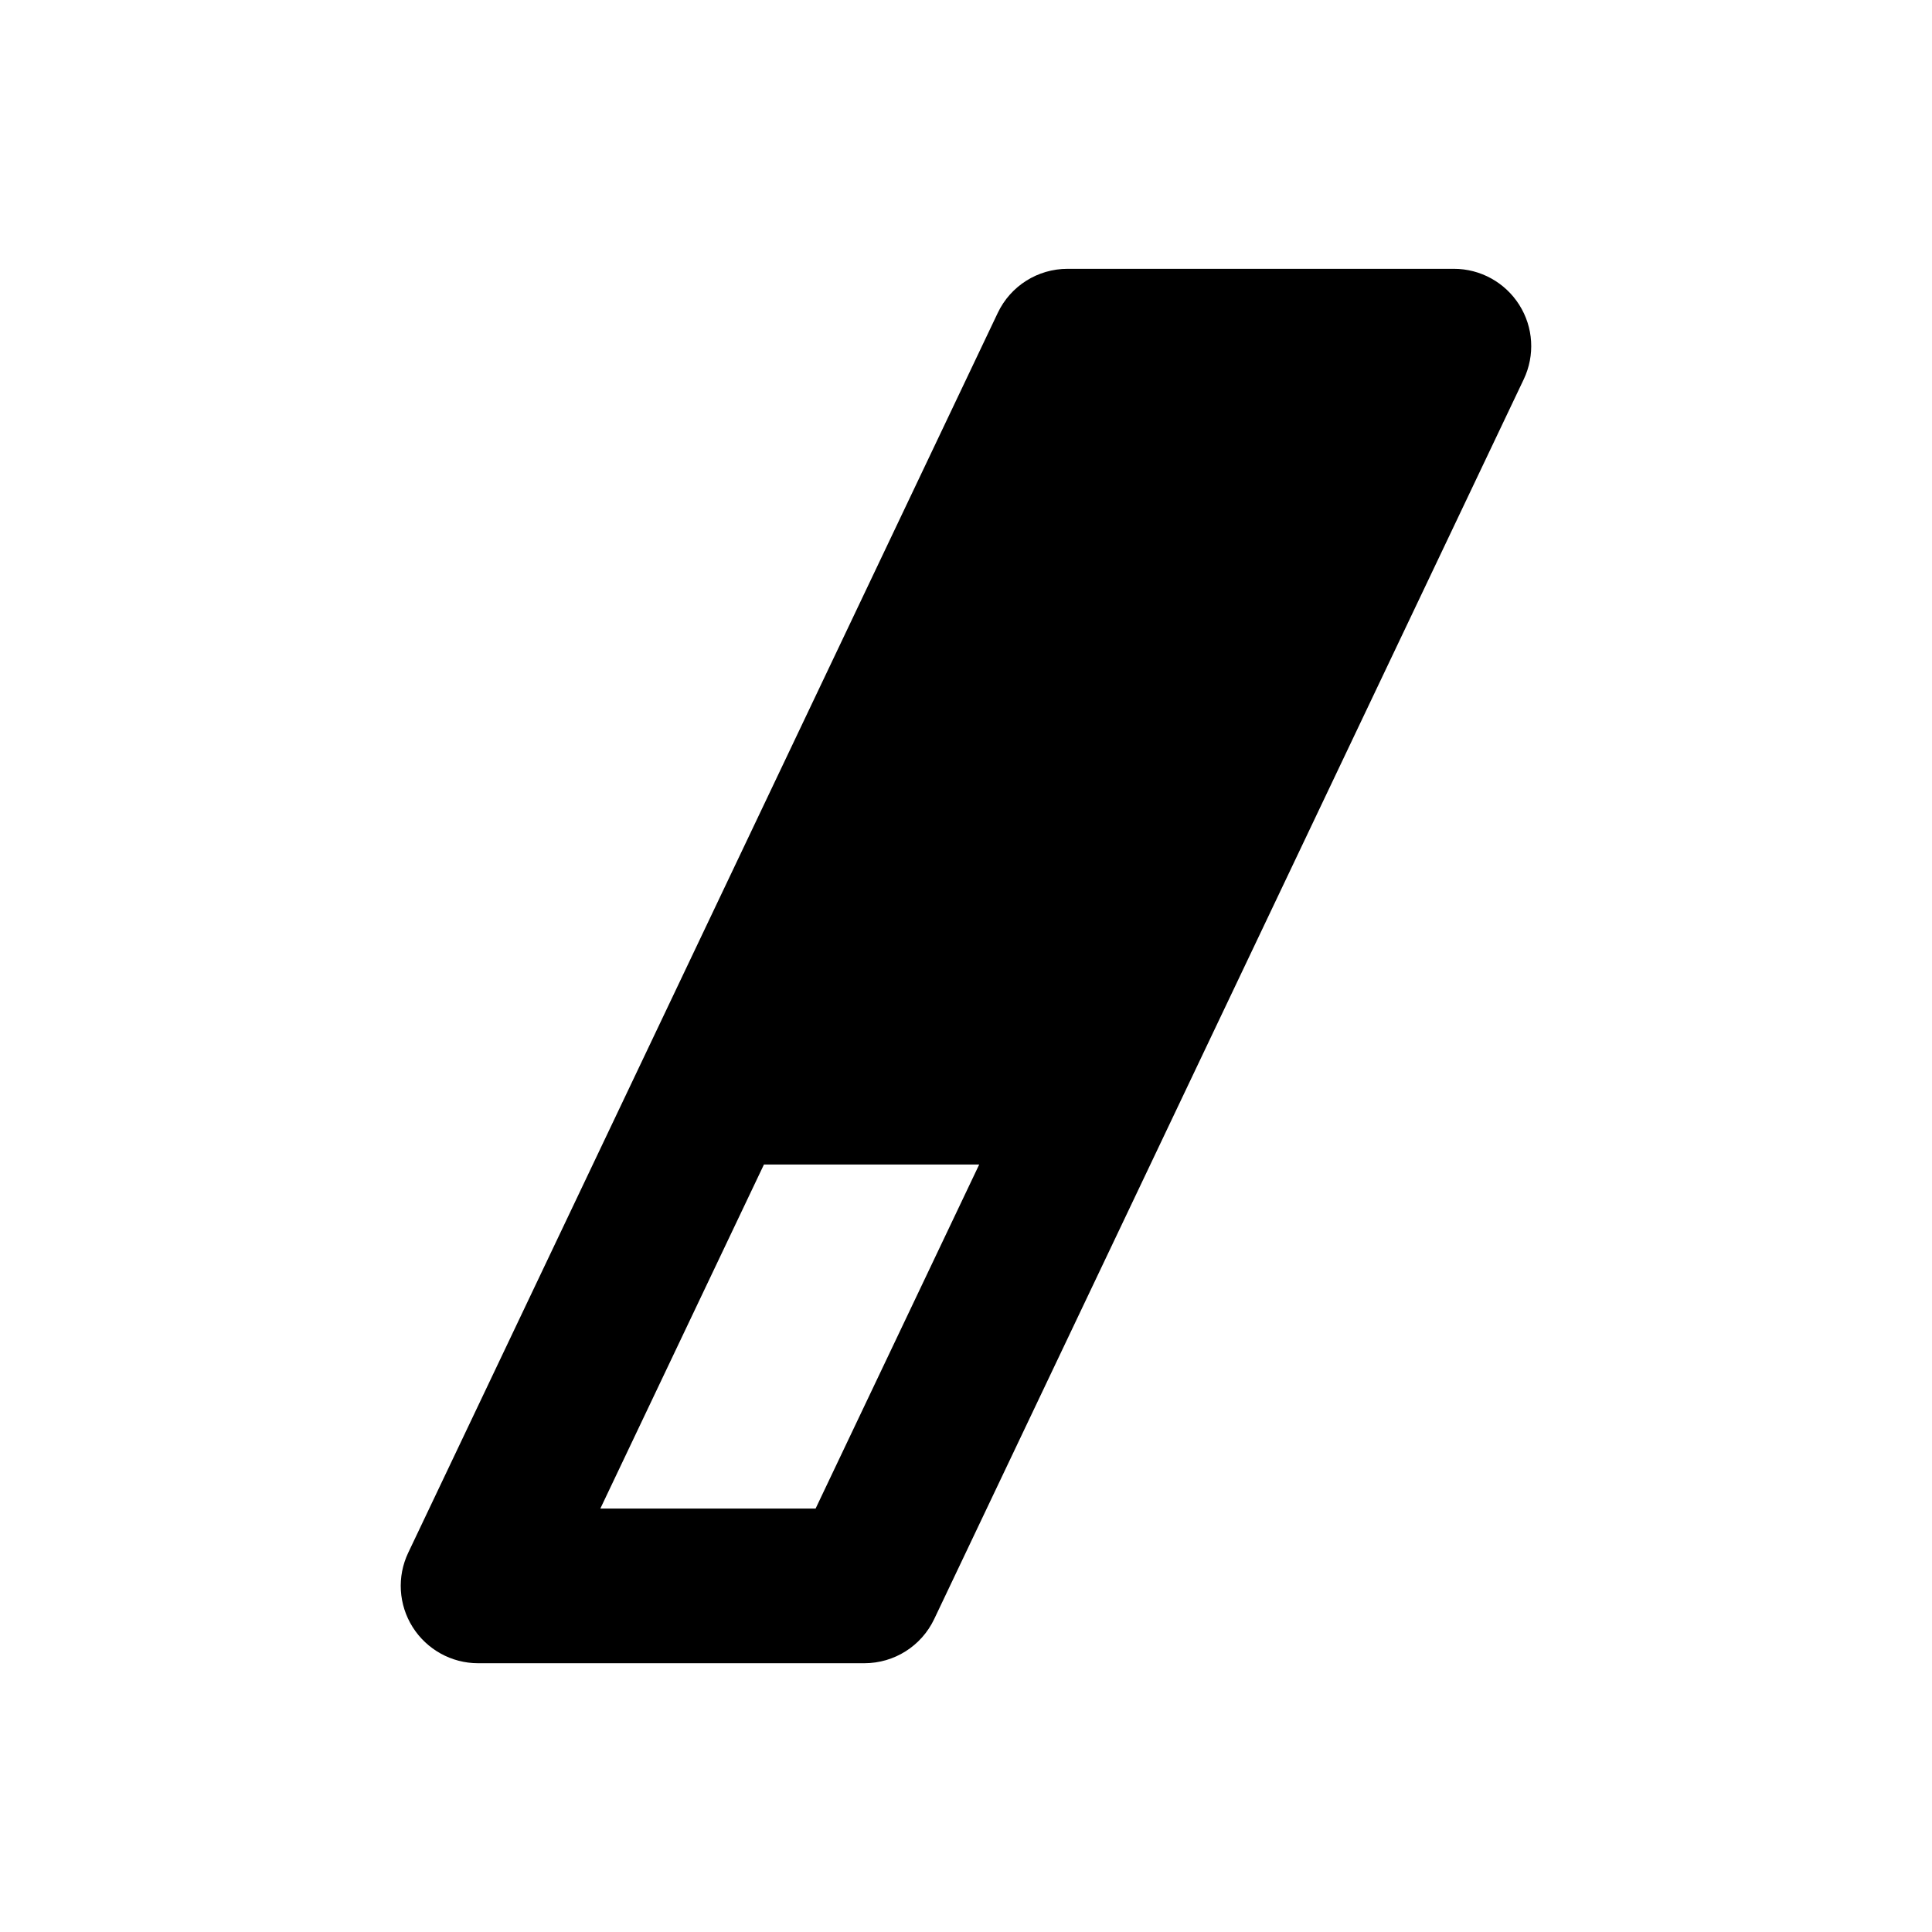<?xml version="1.0" encoding="utf-8"?>
<!-- Generator: Adobe Illustrator 16.0.4, SVG Export Plug-In . SVG Version: 6.00 Build 0)  -->
<!DOCTYPE svg PUBLIC "-//W3C//DTD SVG 1.1//EN" "http://www.w3.org/Graphics/SVG/1.1/DTD/svg11.dtd">
<svg version="1.1" id="Layer_1" xmlns="http://www.w3.org/2000/svg" xmlns:xlink="http://www.w3.org/1999/xlink" x="0px" y="0px"
	 width="50px" height="50px" viewBox="0 0 50 50" enable-background="new 0 0 50 50" xml:space="preserve">
<path d="M39.318,7.889c-0.367-0.58-1.005-0.932-1.69-0.932h-10c-0.772,0-1.476,0.443-1.807,1.143L10.565,40.184
	c-0.295,0.619-0.251,1.346,0.115,1.926c0.367,0.58,1.005,0.934,1.691,0.934h10c0.772,0,1.475-0.445,1.806-1.143L39.434,9.817
	C39.729,9.196,39.686,8.469,39.318,7.889z M21.108,39.041h-5.571l4.234-8.904h5.571L21.108,39.041z"/>
</svg>
